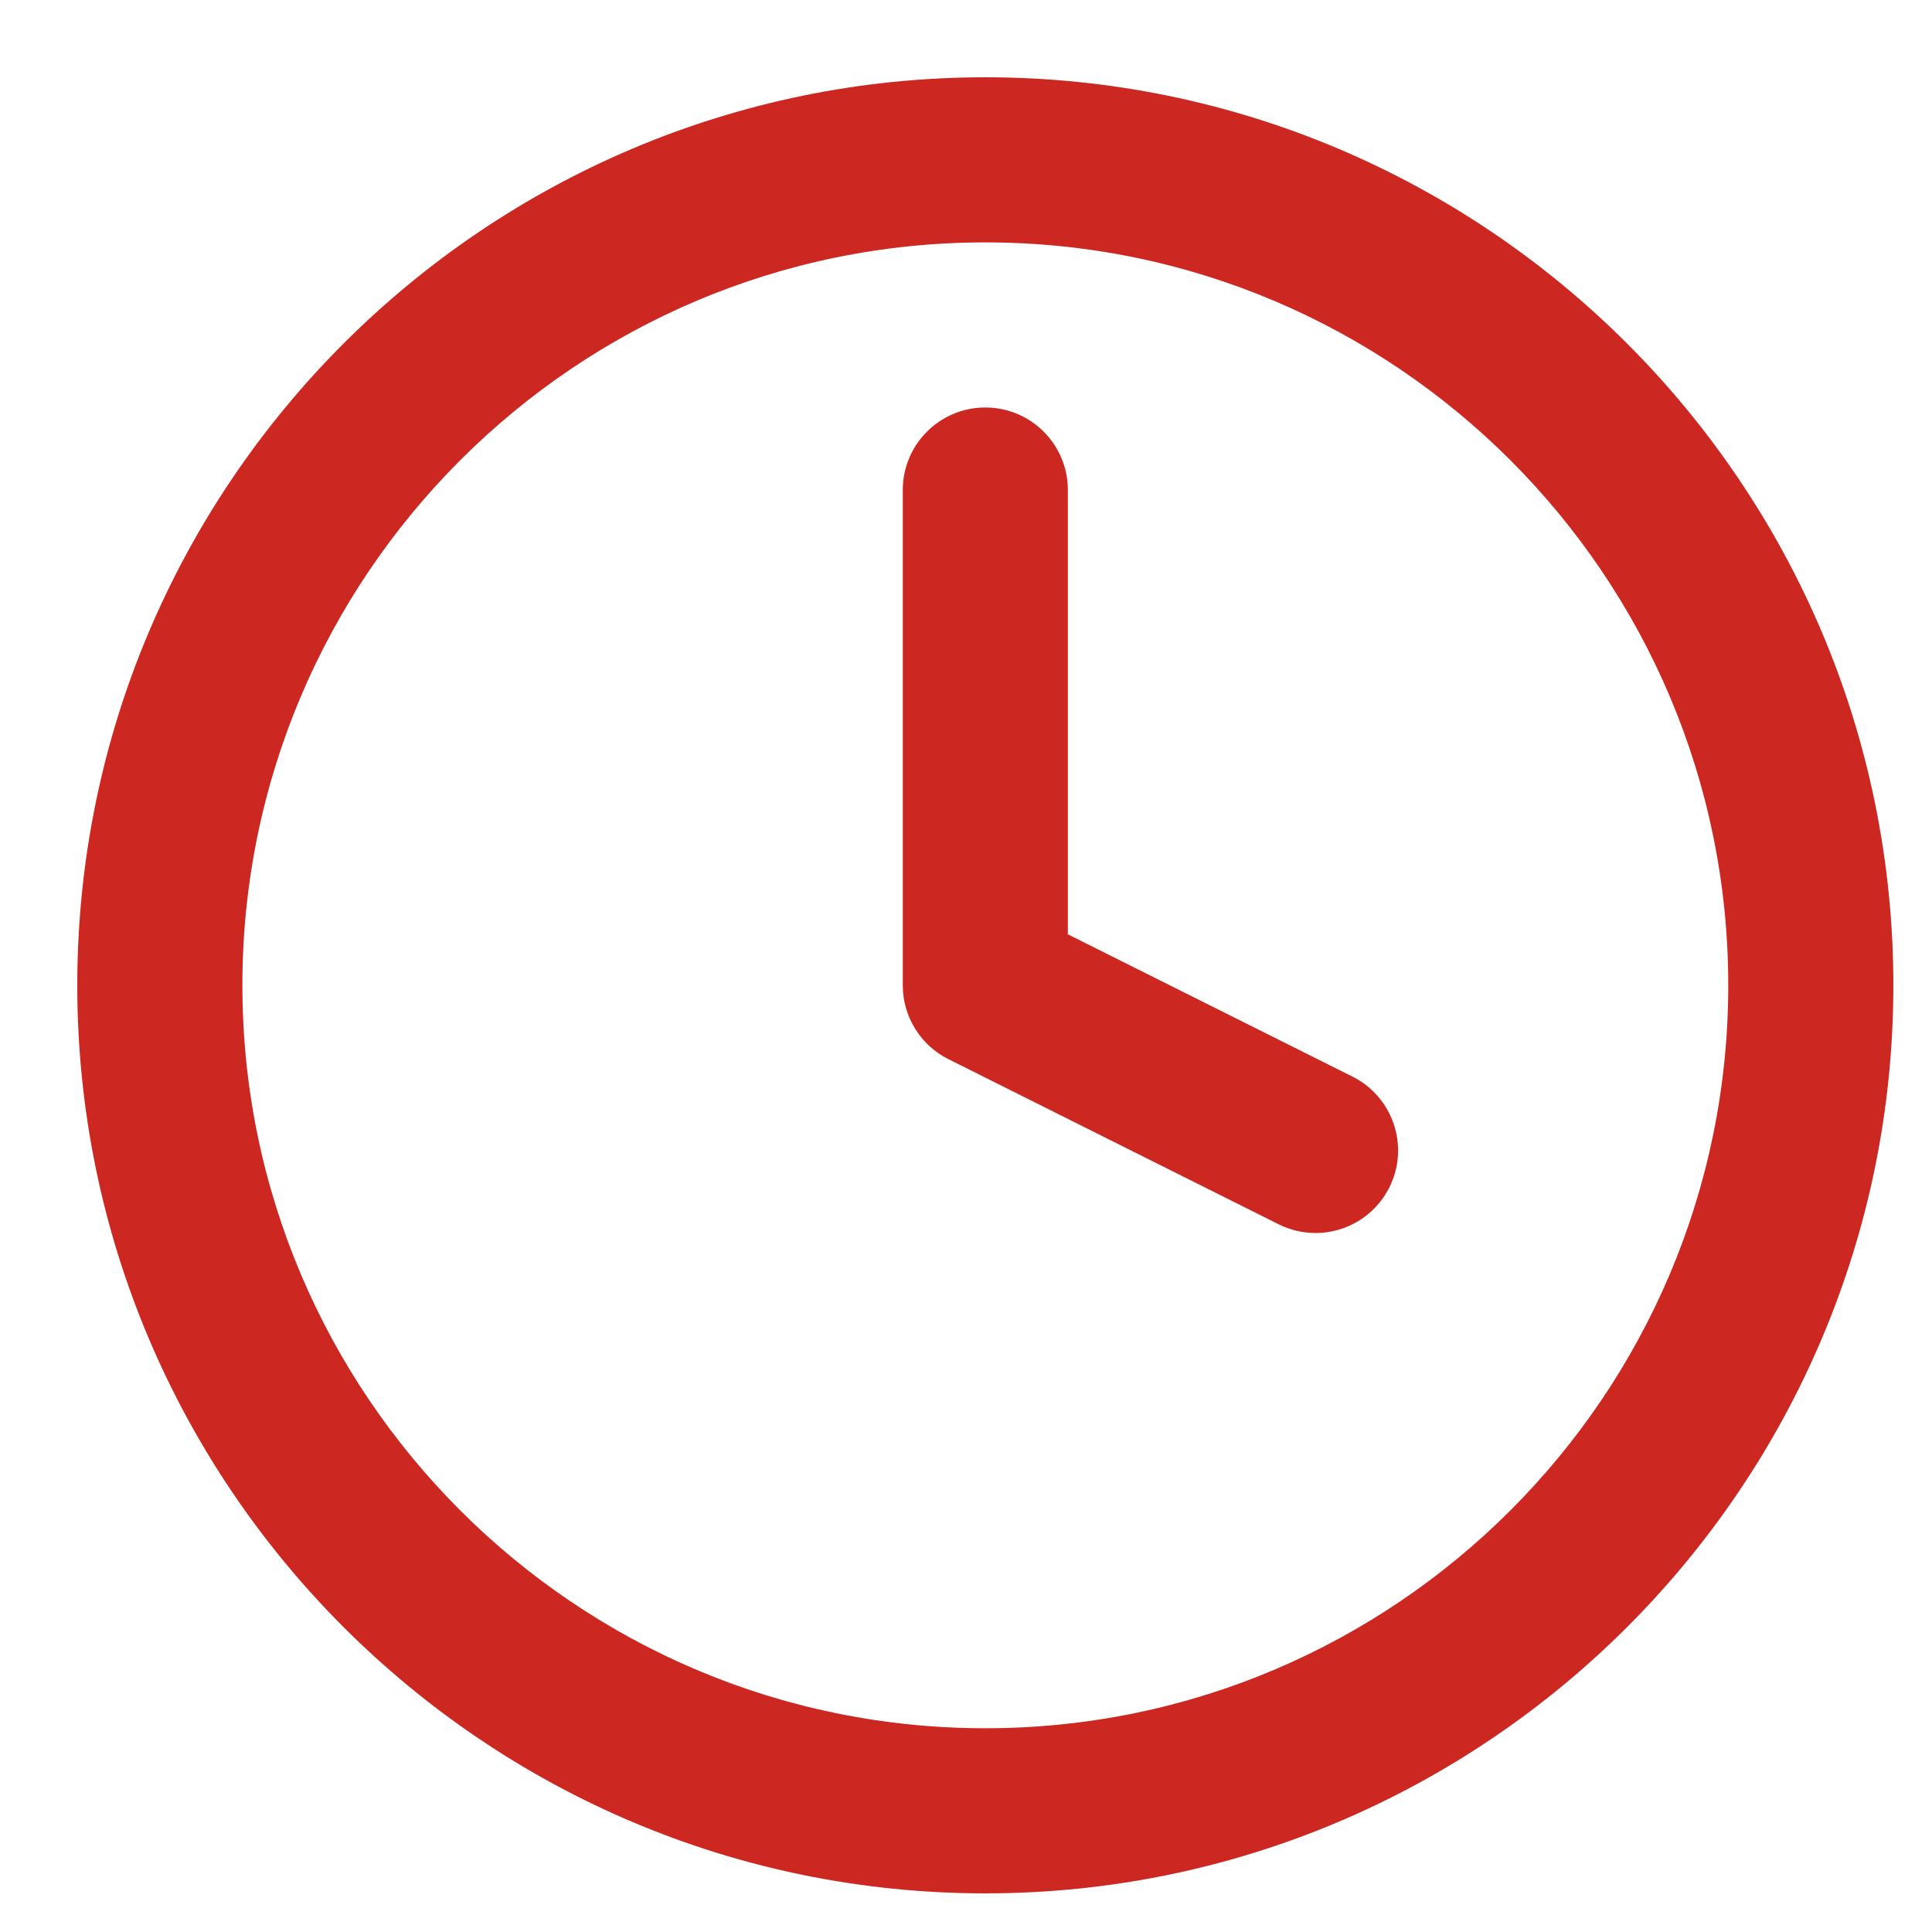 <?xml version="1.0" encoding="UTF-8"?>
<svg xmlns="http://www.w3.org/2000/svg" id="Calque_1" version="1.1" viewBox="0 0 50 50">
  <!-- Generator: Adobe Illustrator 29.0.1, SVG Export Plug-In . SVG Version: 2.1.0 Build 192)  -->
  <defs>
    <style>
      .st0 {
        fill: #cc2821;
      }
    </style>
  </defs>
  <g id="Icon_feather-clock">
    <g id="Tracé_14607">
      <path class="st0" d="M25.5,49c-12.958,0-23.5-10.542-23.5-23.5S12.542,2,25.5,2s23.5,10.542,23.5,23.5-10.542,23.5-23.5,23.5ZM25.5,6.273C14.898,6.273,6.273,14.898,6.273,25.5s8.625,19.227,19.227,19.227,19.227-8.625,19.227-19.227S36.102,6.273,25.5,6.273Z"></path>
    </g>
    <g id="Tracé_14608">
      <path class="st0" d="M34.044,31.91c-.321,0-.647-.073-.954-.226l-8.545-4.273c-.724-.362-1.181-1.102-1.181-1.911v-12.818c0-1.18.956-2.136,2.136-2.136s2.136.956,2.136,2.136v11.498l7.365,3.682c1.055.528,1.483,1.811.956,2.867-.375.748-1.129,1.182-1.912,1.182Z"></path>
    </g>
  </g>
</svg>
